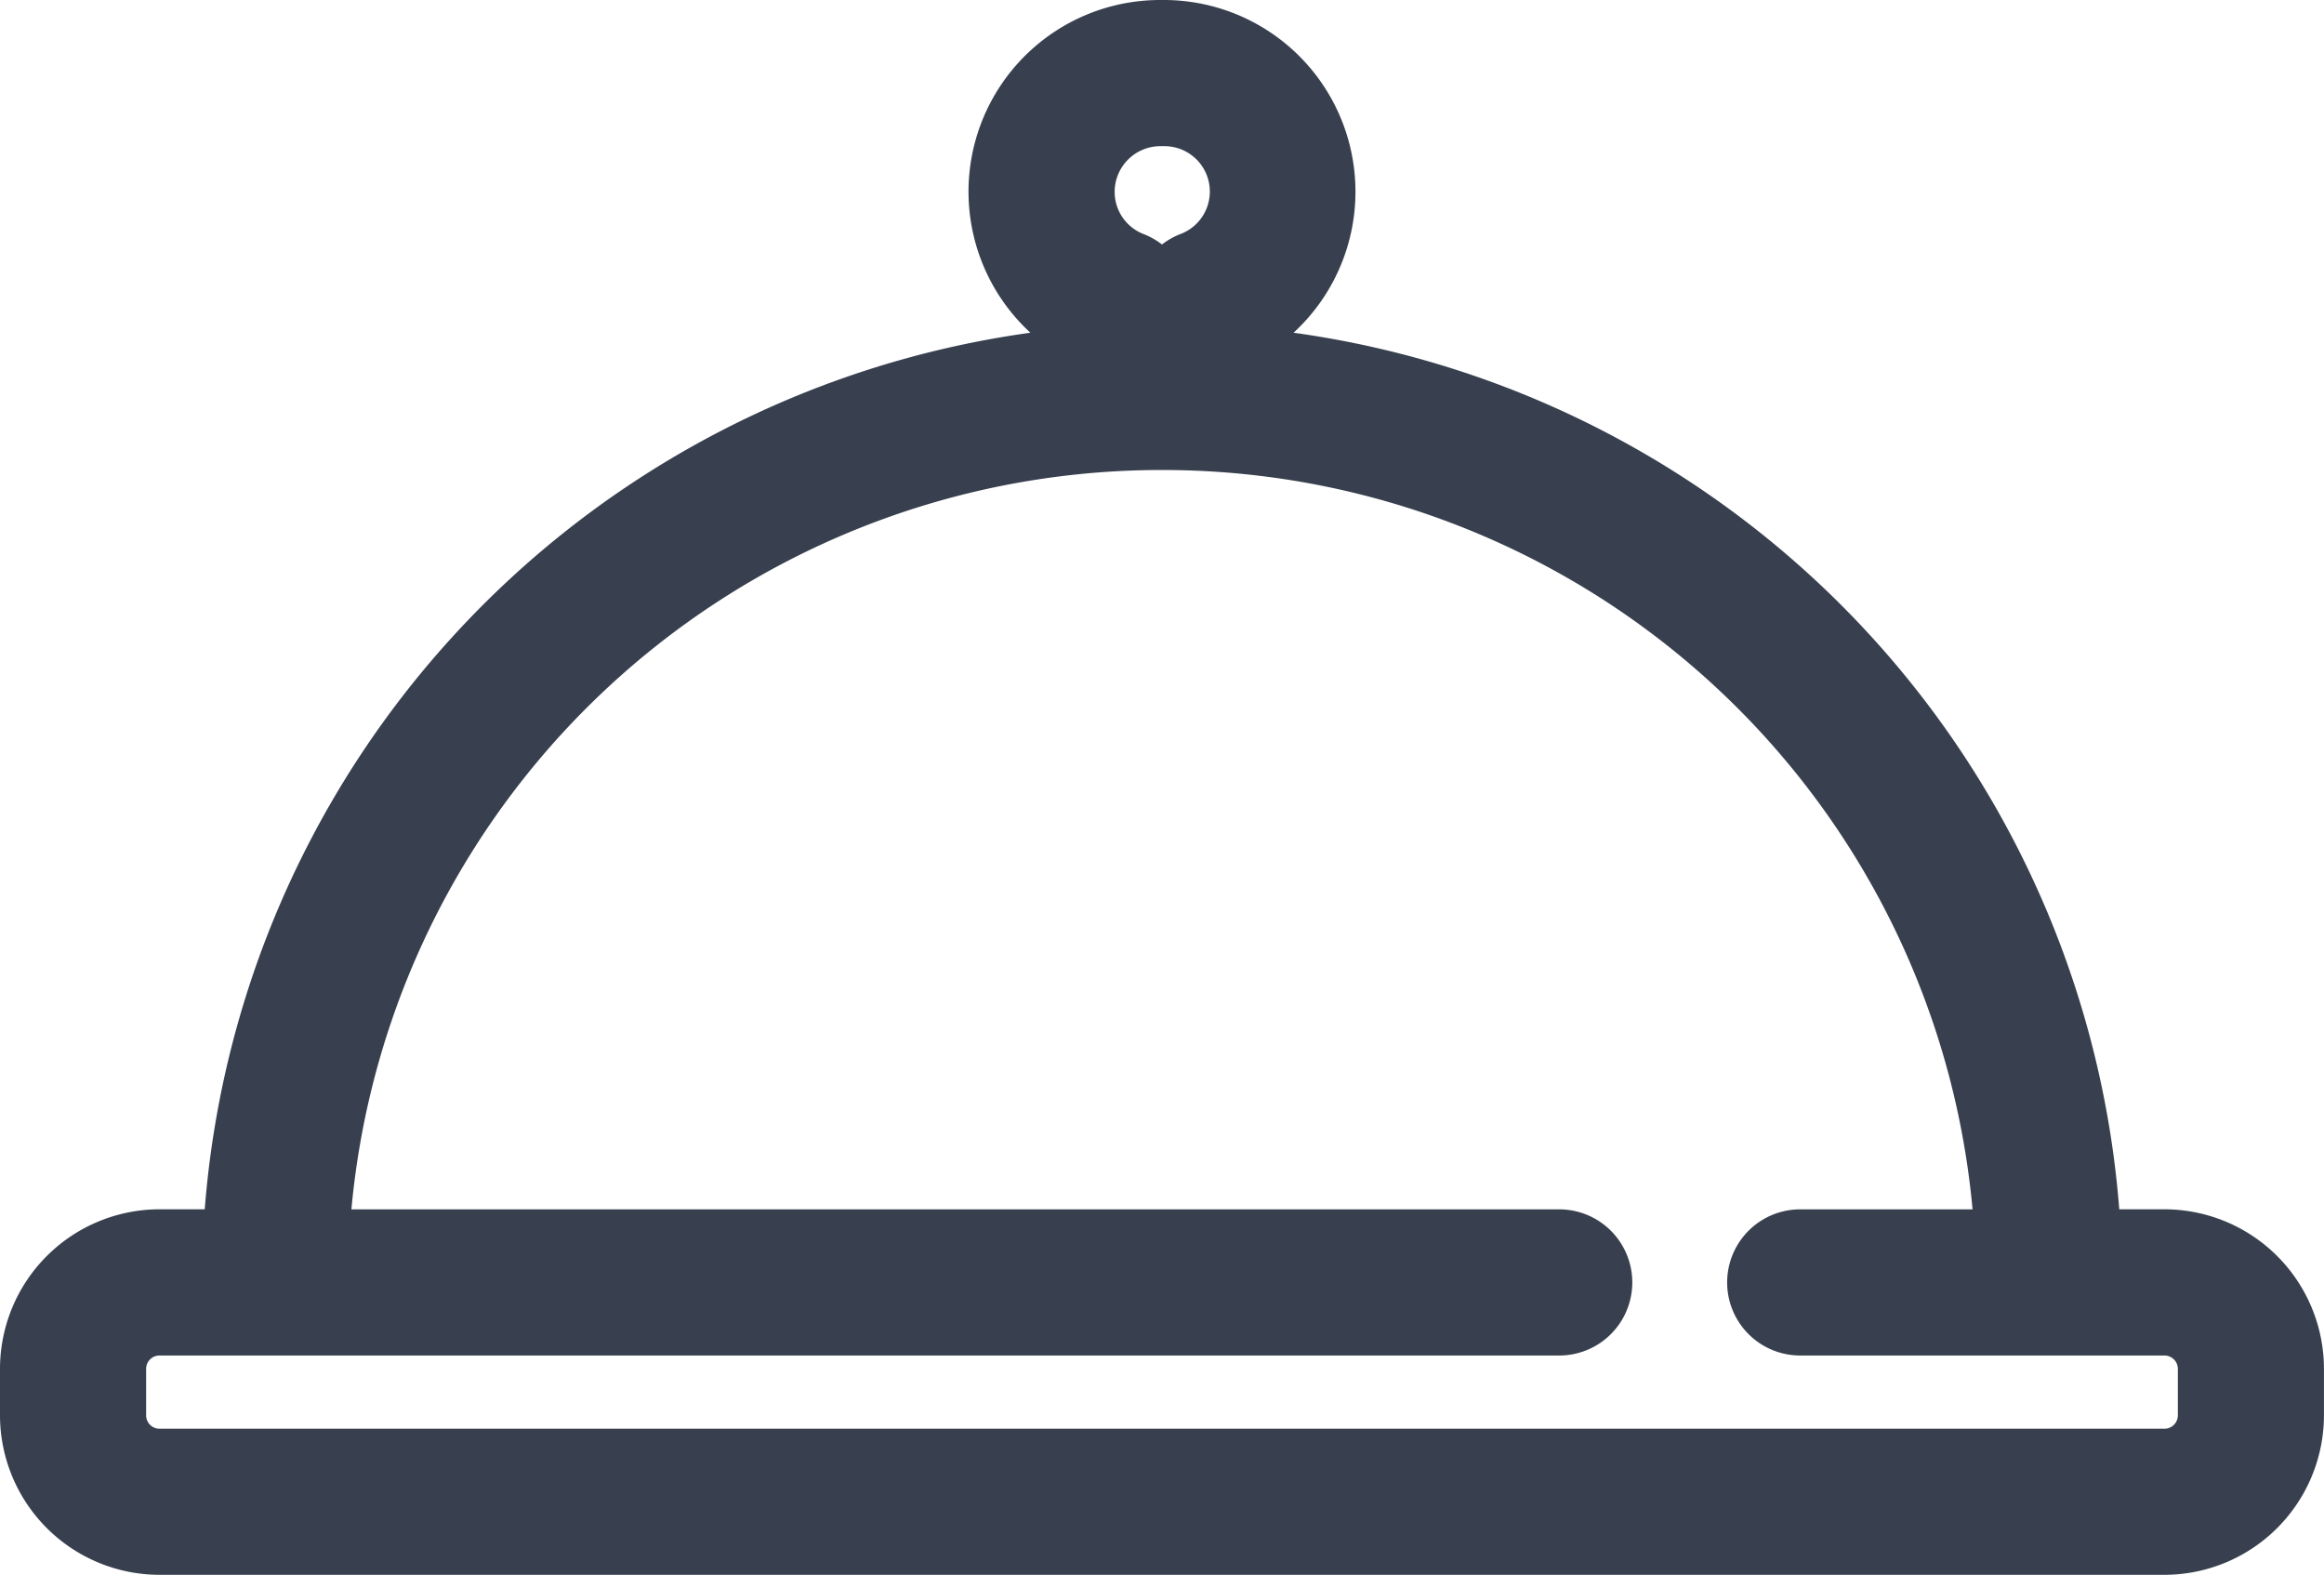 <svg xmlns="http://www.w3.org/2000/svg" width="97.302" height="65.929">
                 <g>
                  <title>Layer 1</title>
                  <path stroke-width="3px" stroke="#38404f" fill="#38404f" id="svg_3" d="m90.625,52.123l-3.308,0a38.684,38.684 0 0 0 -35.228,-36.92l0,-1.588a6.524,6.524 0 0 0 -3.368,-12.115l-0.141,0a6.524,6.524 0 0 0 -3.368,12.115l0,1.588a38.685,38.685 0 0 0 -35.227,36.92l-3.308,0a5.183,5.183 0 0 0 -5.177,5.176l0,1.945a5.184,5.184 0 0 0 5.176,5.18l83.95,0a5.184,5.184 0 0 0 5.174,-5.18l0,-1.95a5.183,5.183 0 0 0 -5.175,-5.171zm-45.456,-44.093a3.415,3.415 0 0 1 3.411,-3.411l0.141,0a3.4,3.4 0 0 1 1.238,6.579a1.559,1.559 0 0 0 -0.989,1.452l0,2.408l-0.639,0l0,-2.408a1.56,1.56 0 0 0 -0.989,-1.452a3.391,3.391 0 0 1 -2.173,-3.168zm45.457,53.279l-83.95,0a2.061,2.061 0 0 1 -2.058,-2.065l0,-1.95a2.06,2.06 0 0 1 2.058,-2.05l2.564,0l0.042,0l56,0a1.559,1.559 0 1 0 0,-3.119l-52.174,0a35.55,35.55 0 0 1 35.328,-33.949l0.429,0a35.55,35.55 0 0 1 35.328,33.949l-8.821,0a1.559,1.559 0 1 0 0,3.119l12.043,0l3.21,0a2.059,2.059 0 0 1 2.058,2.057l0,1.943l0,0a2.062,2.062 0 0 1 -2.058,2.065l0.001,0z" class="a"/>
                 </g>
                </svg>